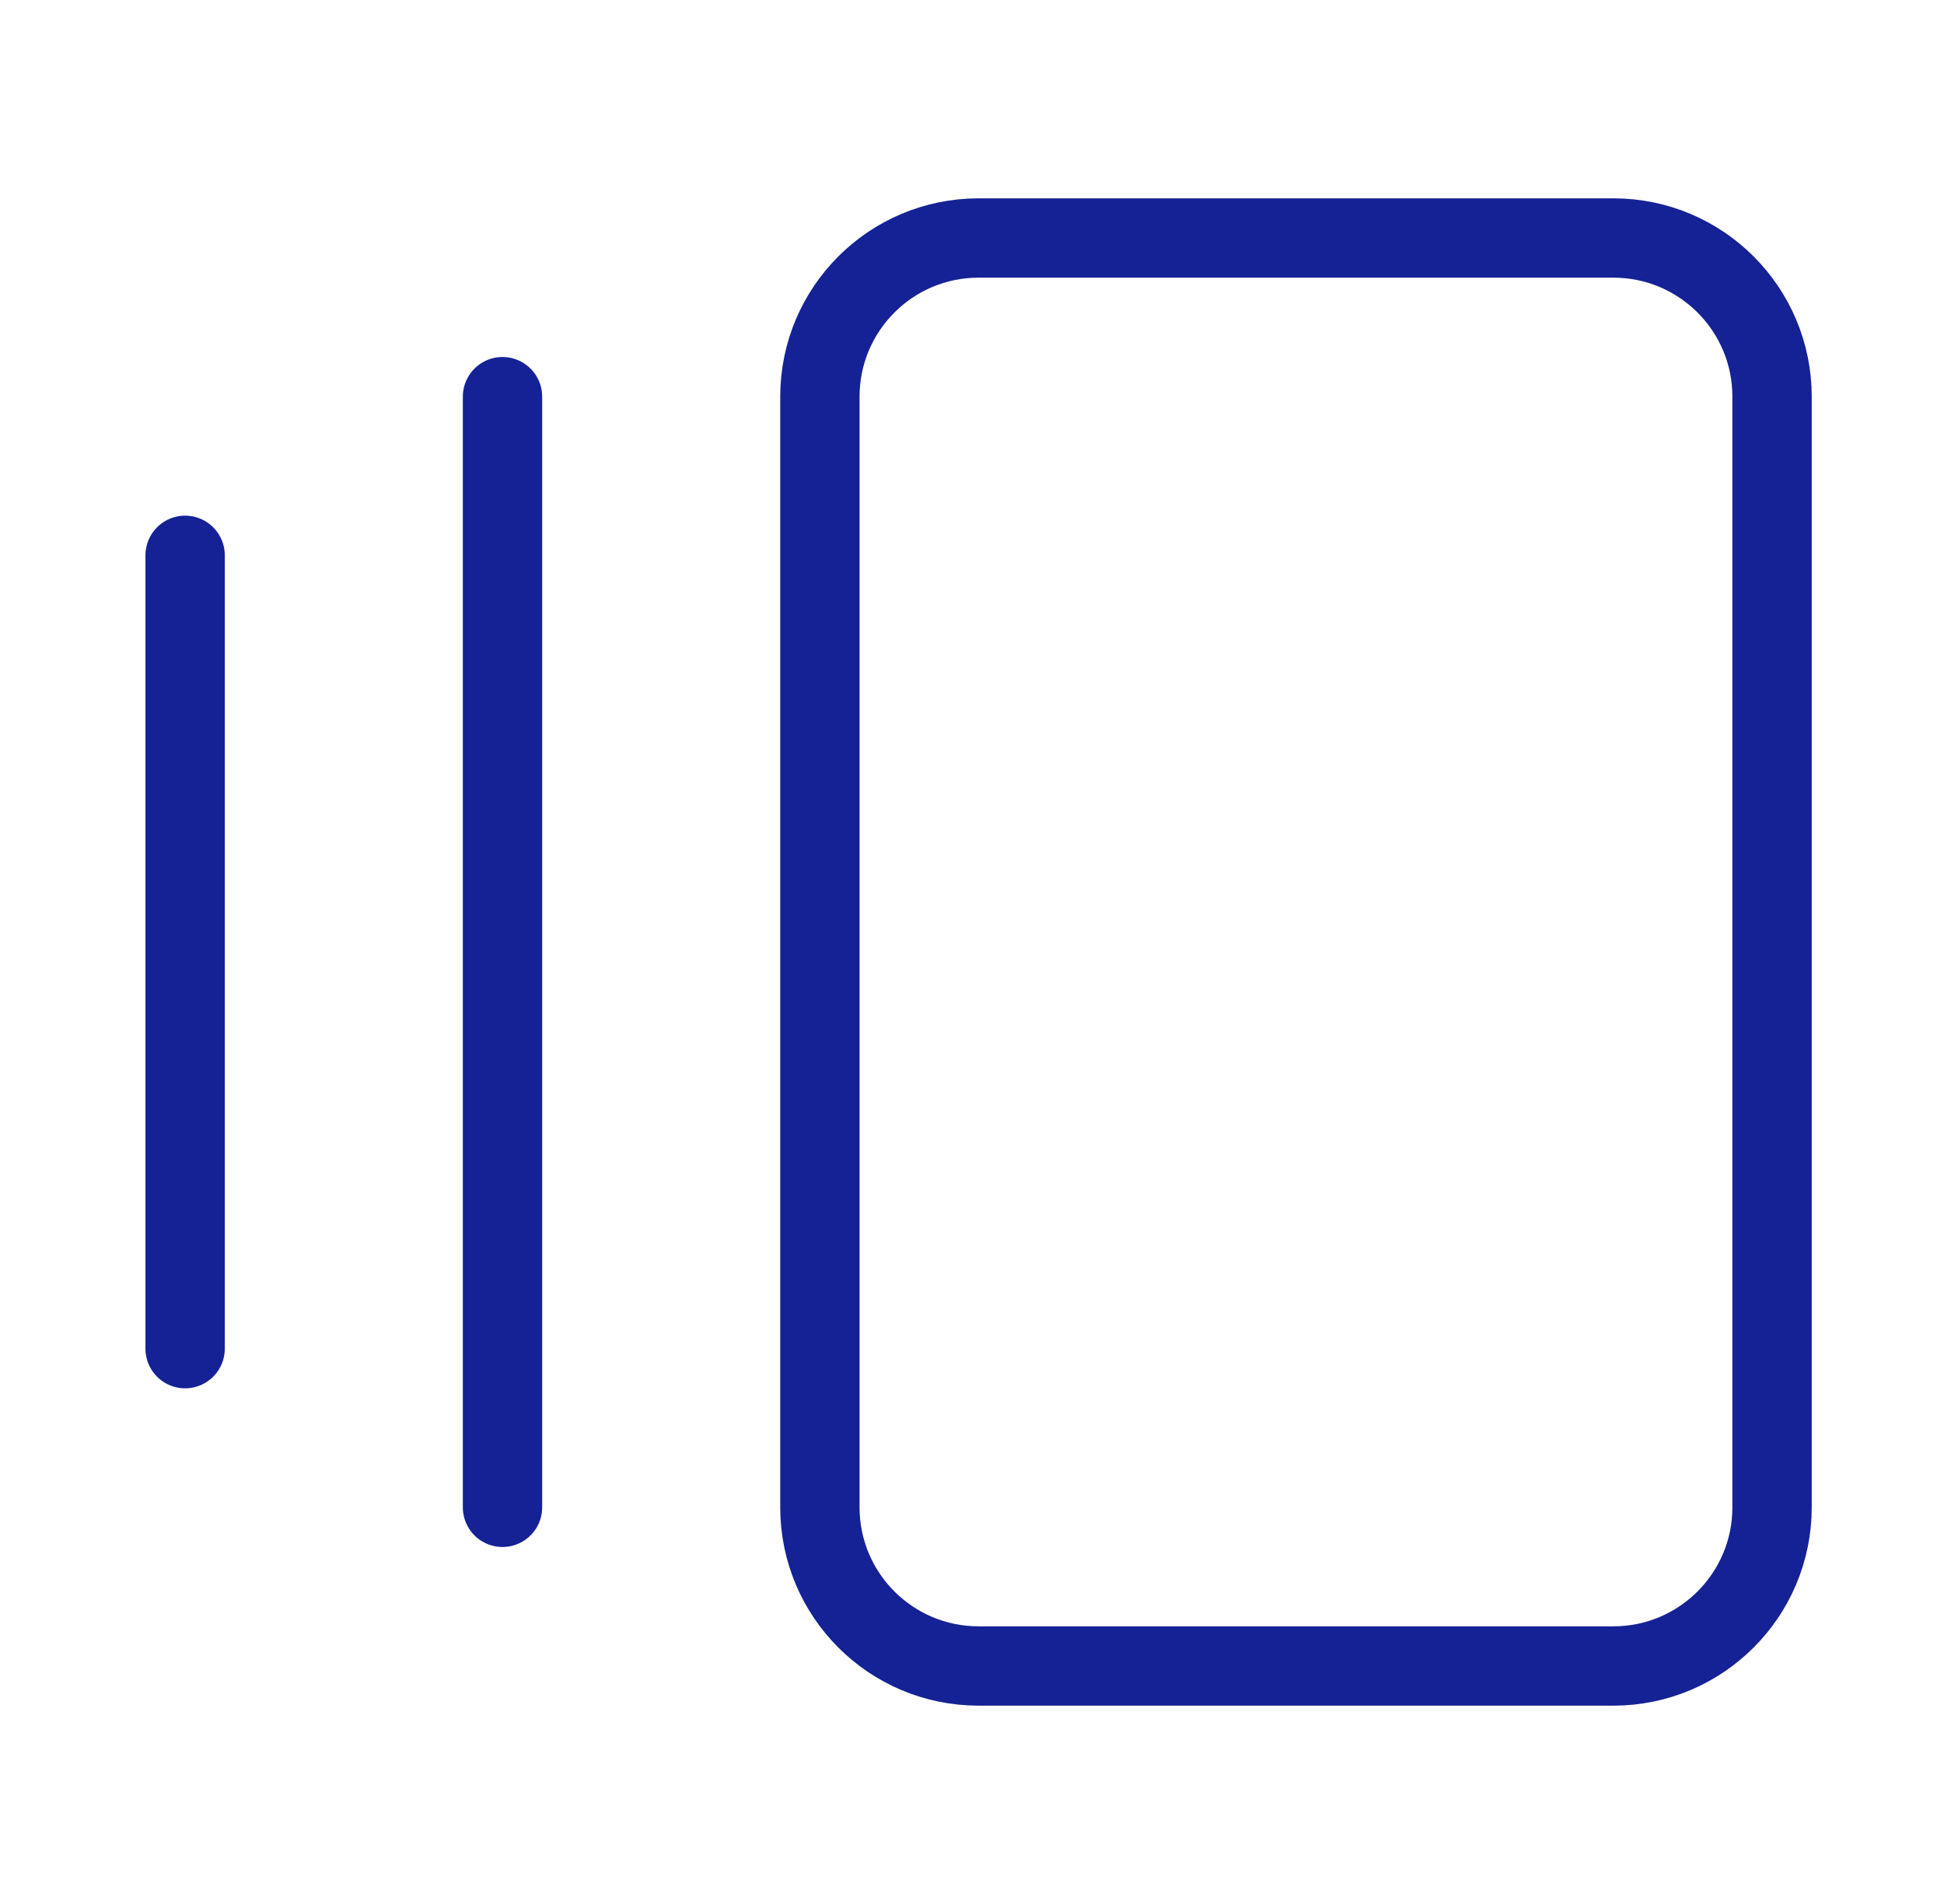 <?xml version="1.0" encoding="UTF-8"?> <svg xmlns="http://www.w3.org/2000/svg" width="49" height="48" viewBox="0 0 49 48" fill="none"><path d="M4.666 14V34" stroke="#152296" stroke-width="2" stroke-linecap="round" stroke-linejoin="round"></path><path d="M12.666 10V38" stroke="#152296" stroke-width="2" stroke-linecap="round" stroke-linejoin="round"></path><path d="M40.666 6H24.666C22.457 6 20.666 7.791 20.666 10V38C20.666 40.209 22.457 42 24.666 42H40.666C42.875 42 44.666 40.209 44.666 38V10C44.666 7.791 42.875 6 40.666 6Z" stroke="#152296" stroke-width="2" stroke-linecap="round" stroke-linejoin="round"></path></svg> 